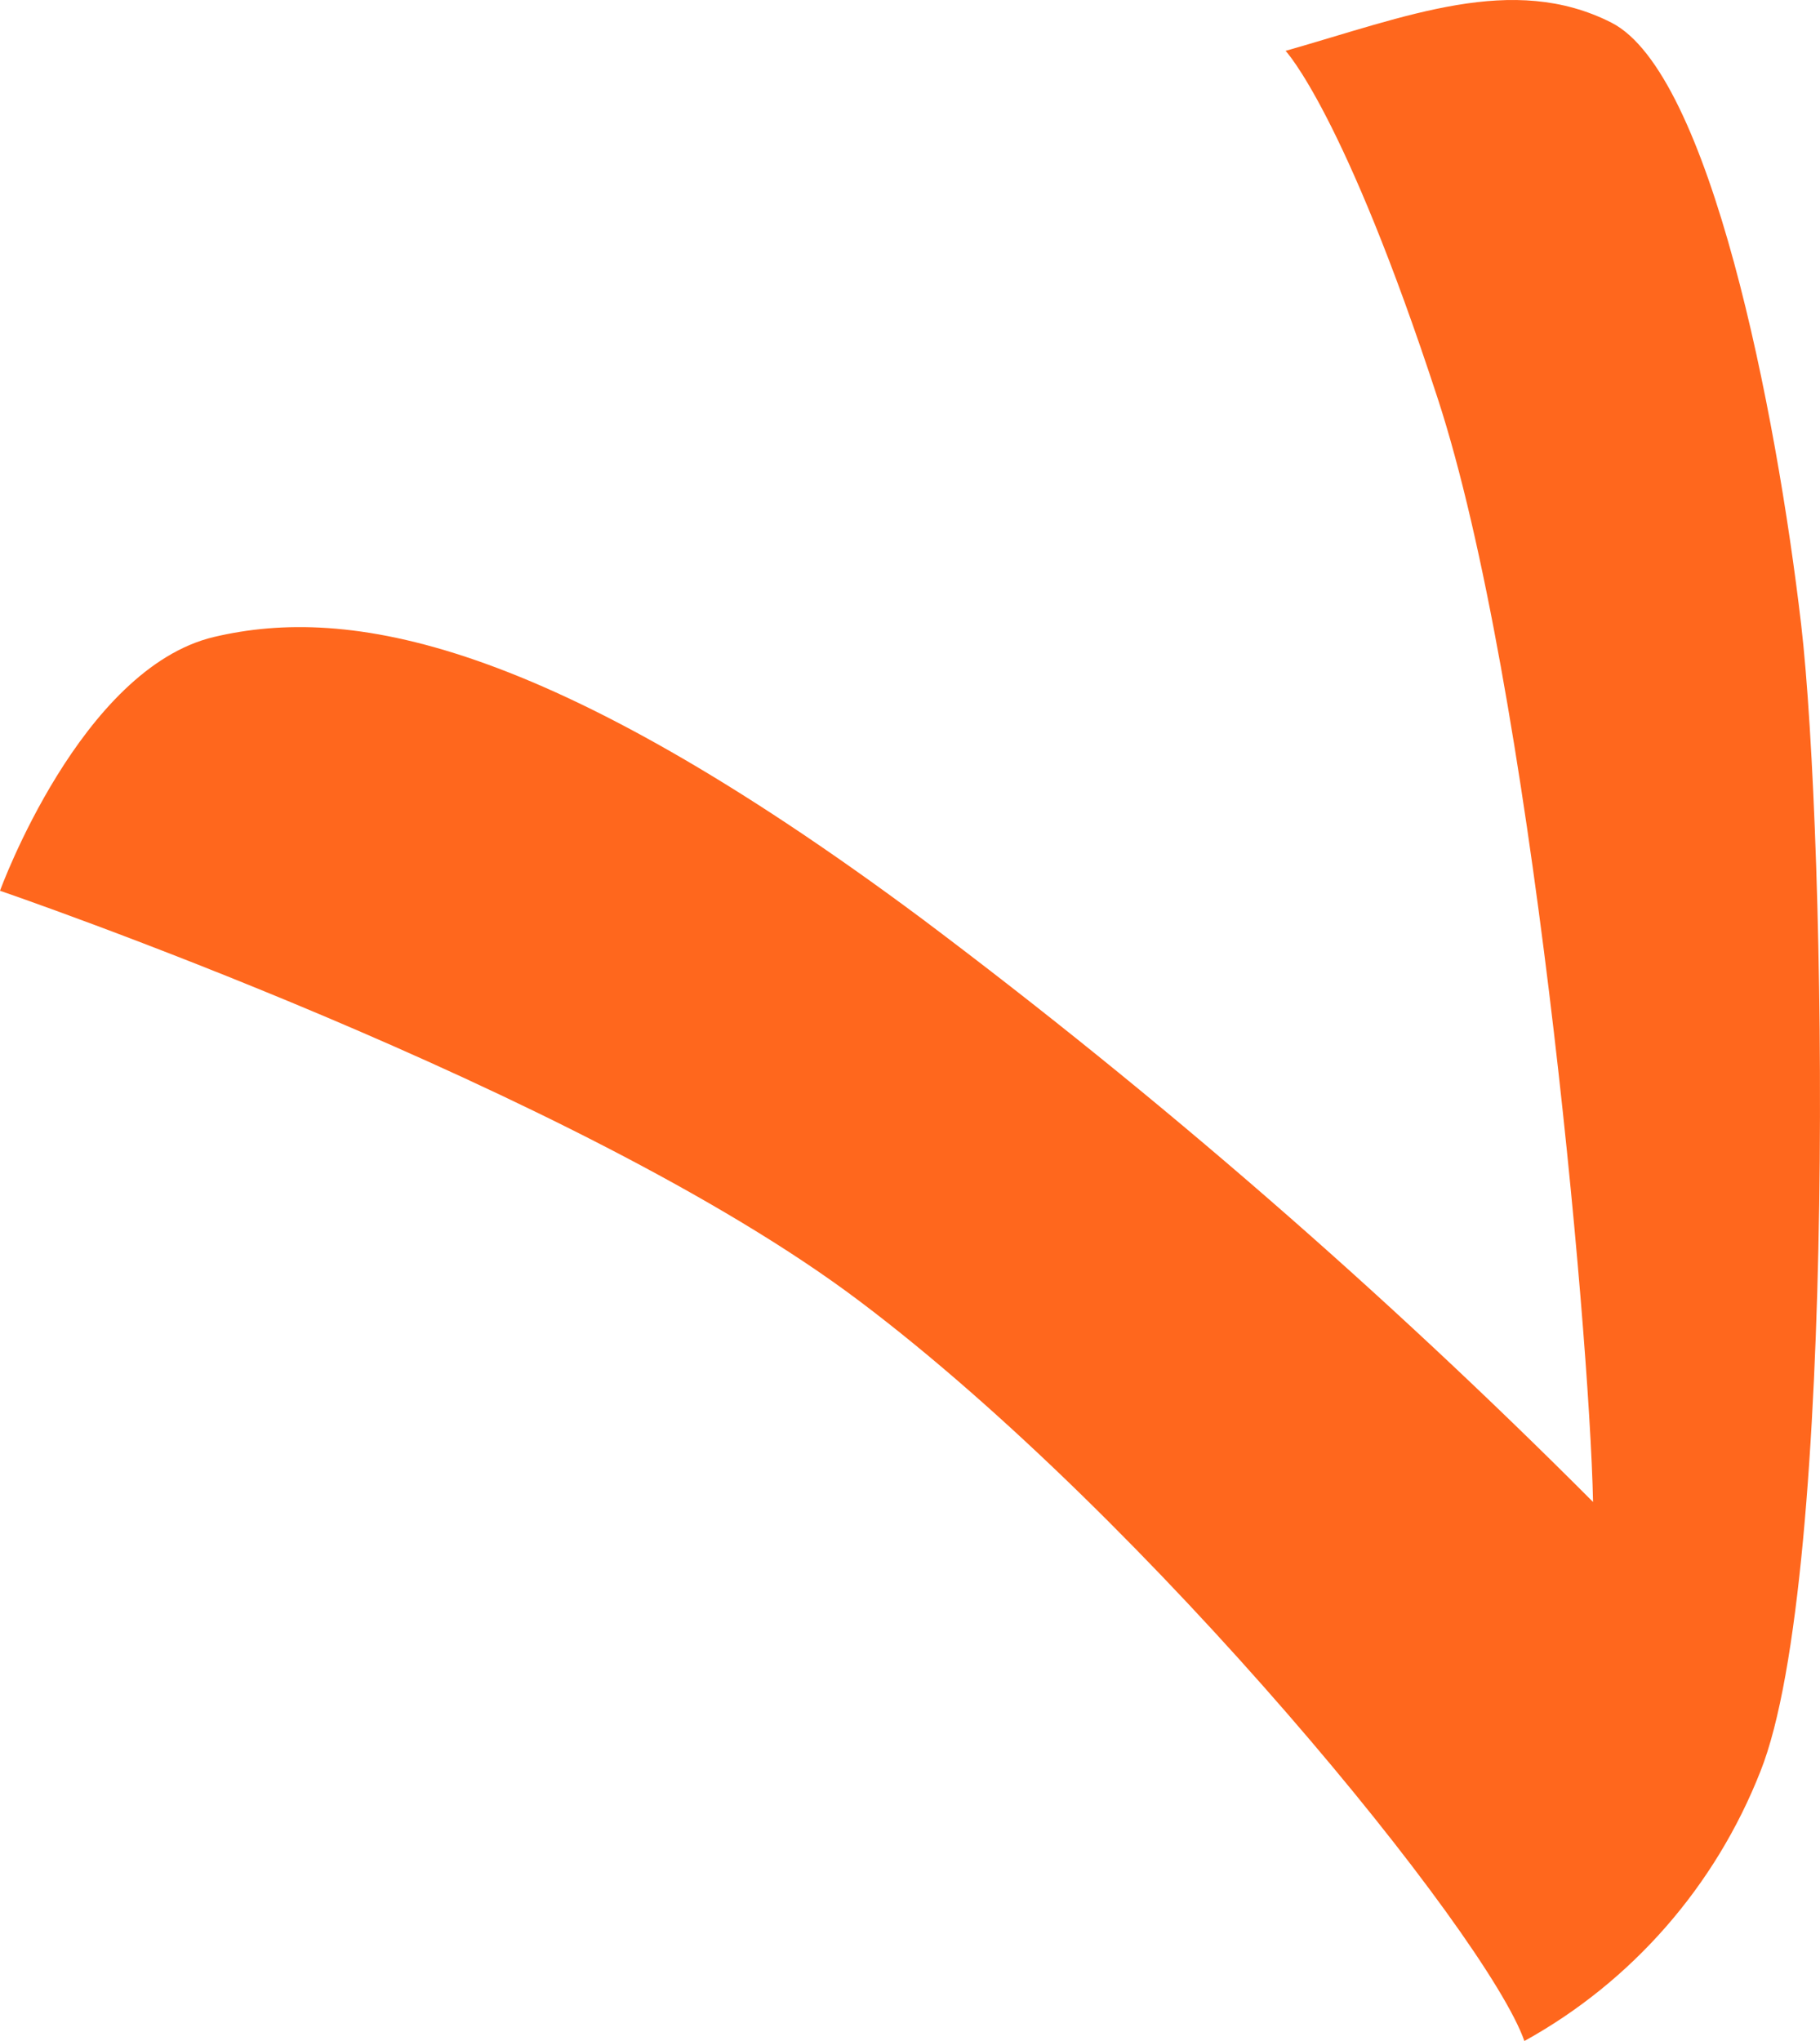 <?xml version="1.0" encoding="UTF-8"?>
<svg width="33px" height="37px" viewBox="0 0 33 37" version="1.1" xmlns="http://www.w3.org/2000/svg" xmlns:xlink="http://www.w3.org/1999/xlink">
    <title>v</title>
    <g id="Page-1" stroke="none" stroke-width="1" fill="none" fill-rule="evenodd">
        <g id="iMac-21.5&quot;" transform="translate(-503, -620)" fill="#FF671D" fill-rule="nonzero">
            <g id="v" transform="translate(503, 620)">
                <path d="M0,16.148 C0,16.148 1.464,12.115 3.884,11.546 C6.305,10.977 9.853,11.546 16.723,16.66 C21.02,19.886 25.085,23.418 28.885,27.228 C28.82,24.045 27.759,12.399 26.069,7.225 C24.379,2.052 23.31,0.922 23.31,0.922 C25.507,0.297 27.427,-0.498 29.217,0.41 C31.008,1.319 32.207,7.455 32.658,11.318 C33.109,15.182 33.327,28.592 31.919,32.114 C31.1,34.196 29.587,35.924 27.64,37 C26.964,35.067 20.86,27.564 15.591,23.592 C10.472,19.728 0,16.148 0,16.148 Z" id="Path"></path>
            </g>
        </g>
    </g>
</svg>